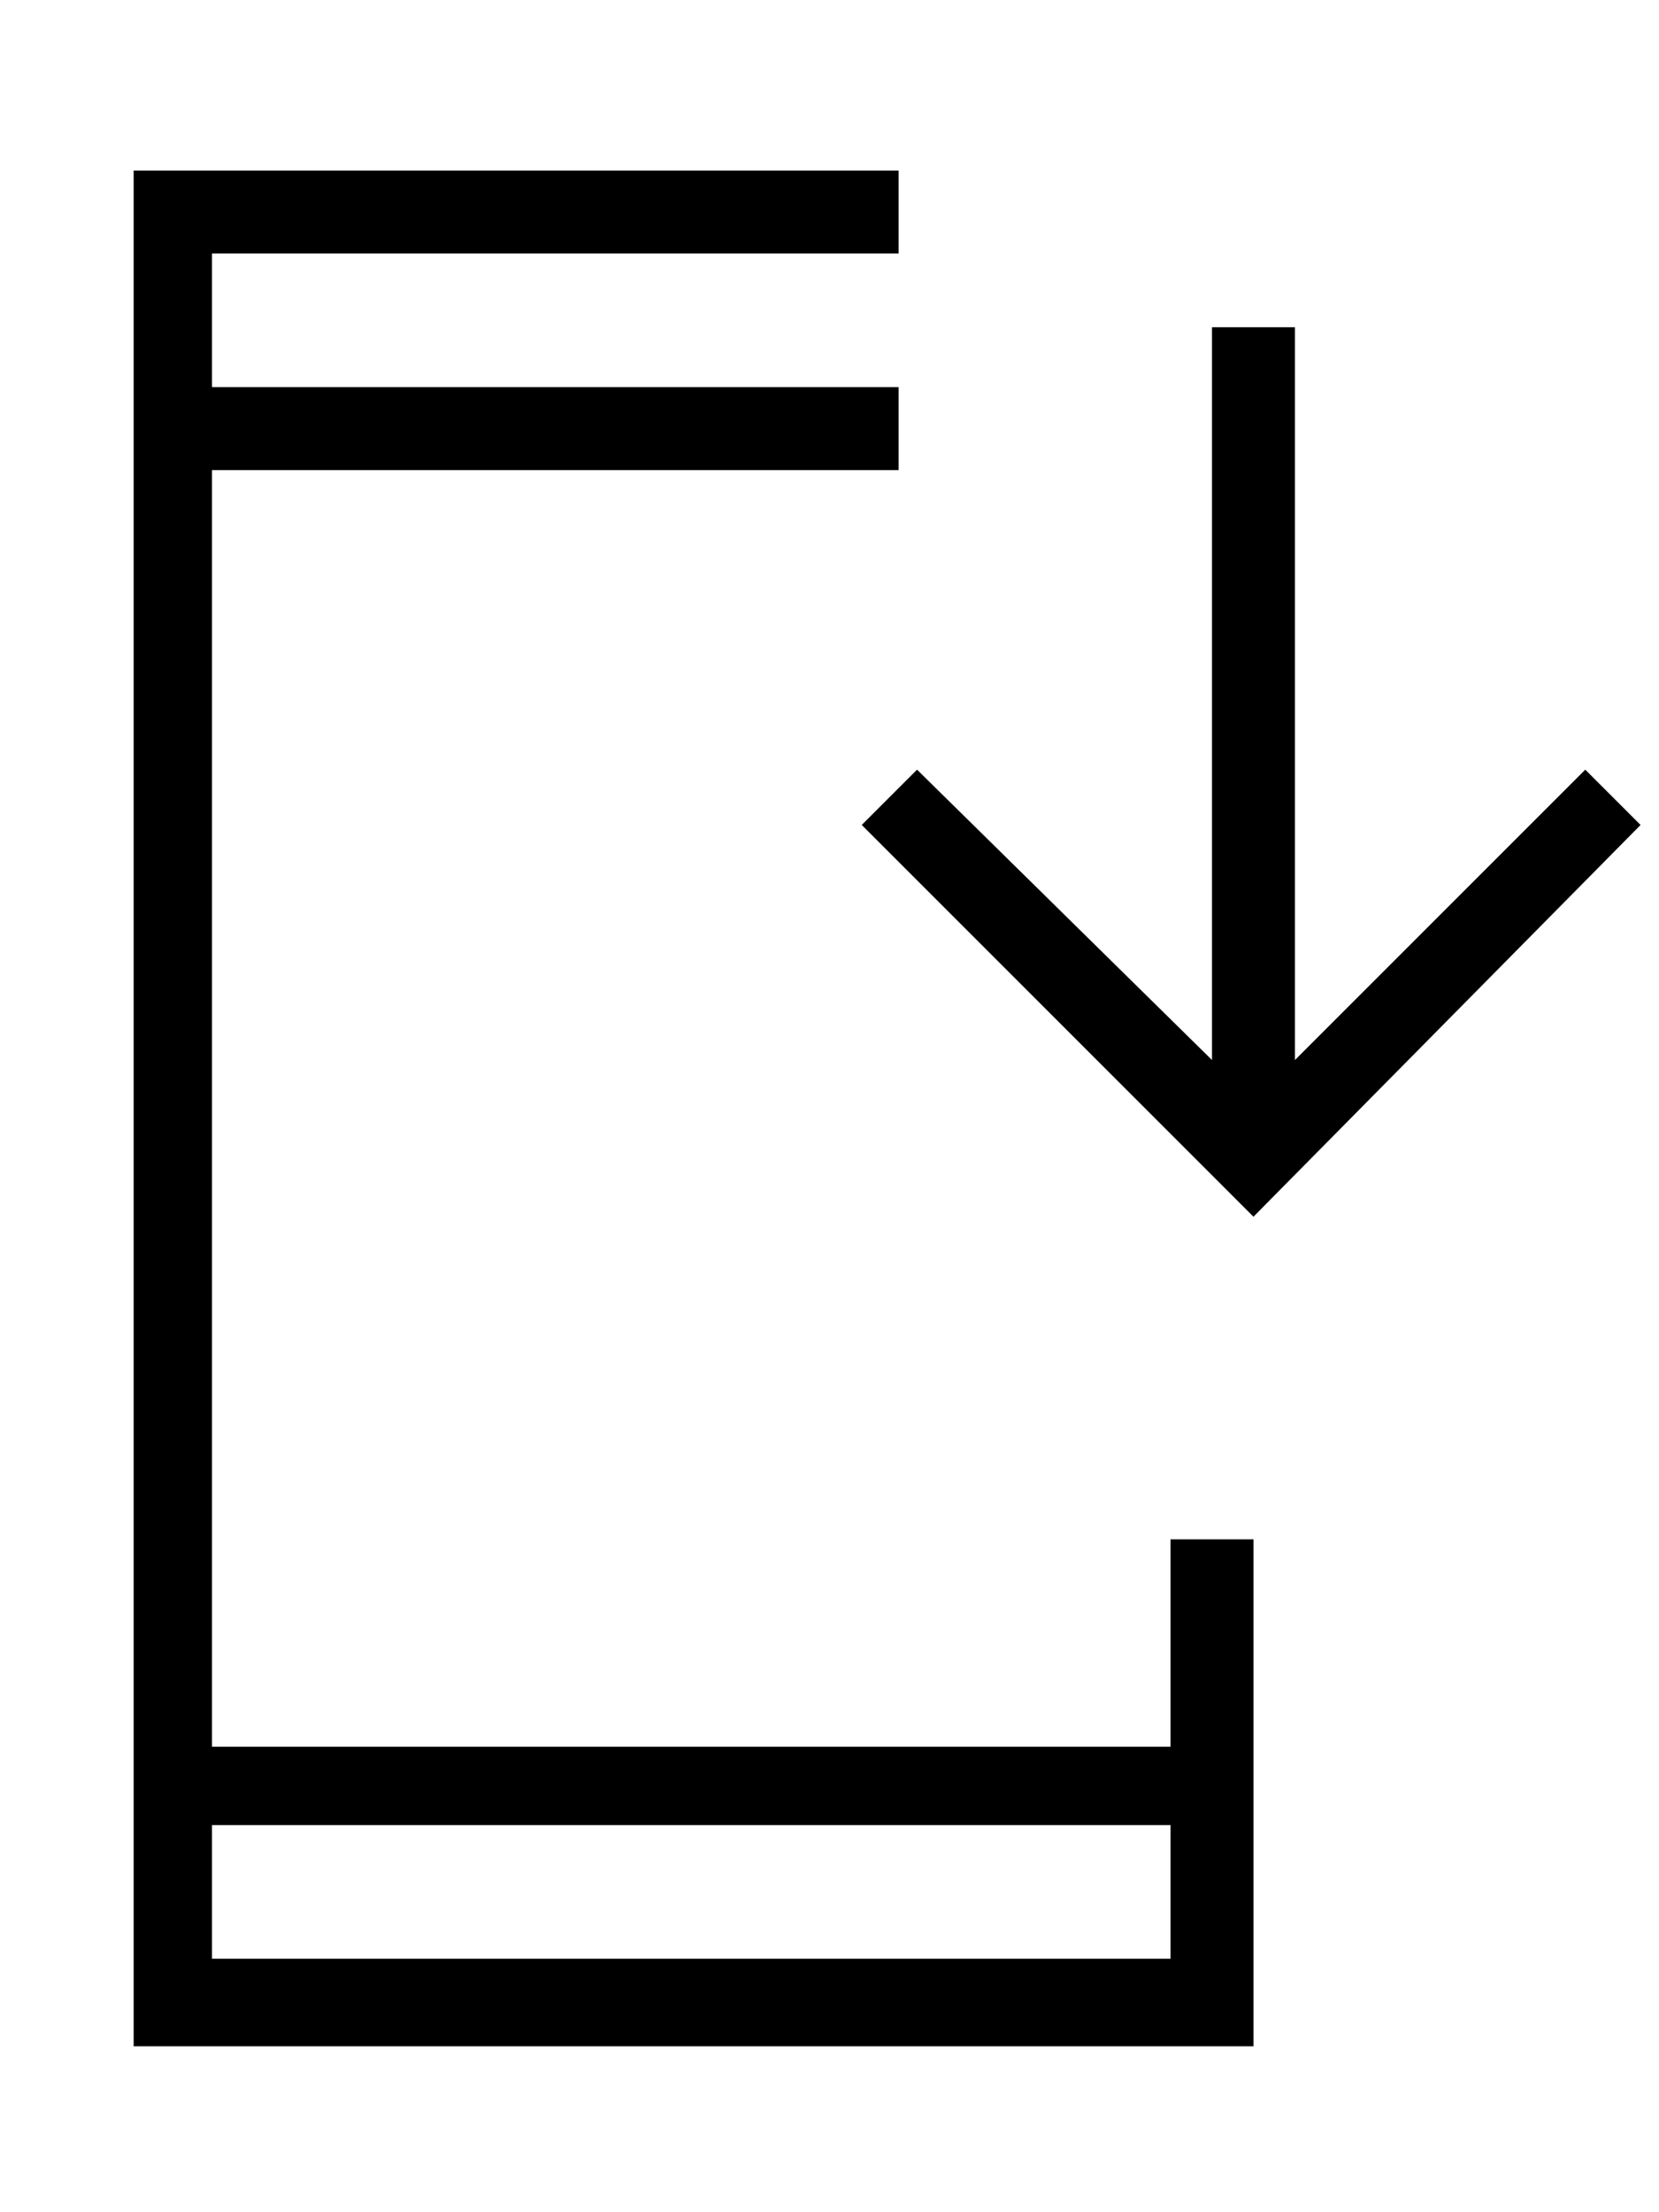<svg xmlns="http://www.w3.org/2000/svg" x="0" y="0" space="preserve" version="1.1" viewBox="9 0 36 48"><path d="M11.9 44.2V3.7h16.6v1.8H13.6v2.9h14.9v1.8H13.6v27.7h20.8v-4.5h1.8v11H11.9zm1.7-4.6v2.9h20.8v-2.9H13.6zm22.6-13.2-8.5-8.5 1.2-1.2 6.4 6.3V7.1h1.8V23l6.3-6.3 1.2 1.2-8.4 8.5zm-22.6-18V5.5v2.9zm0 31.2v2.9-2.9z"/></svg>